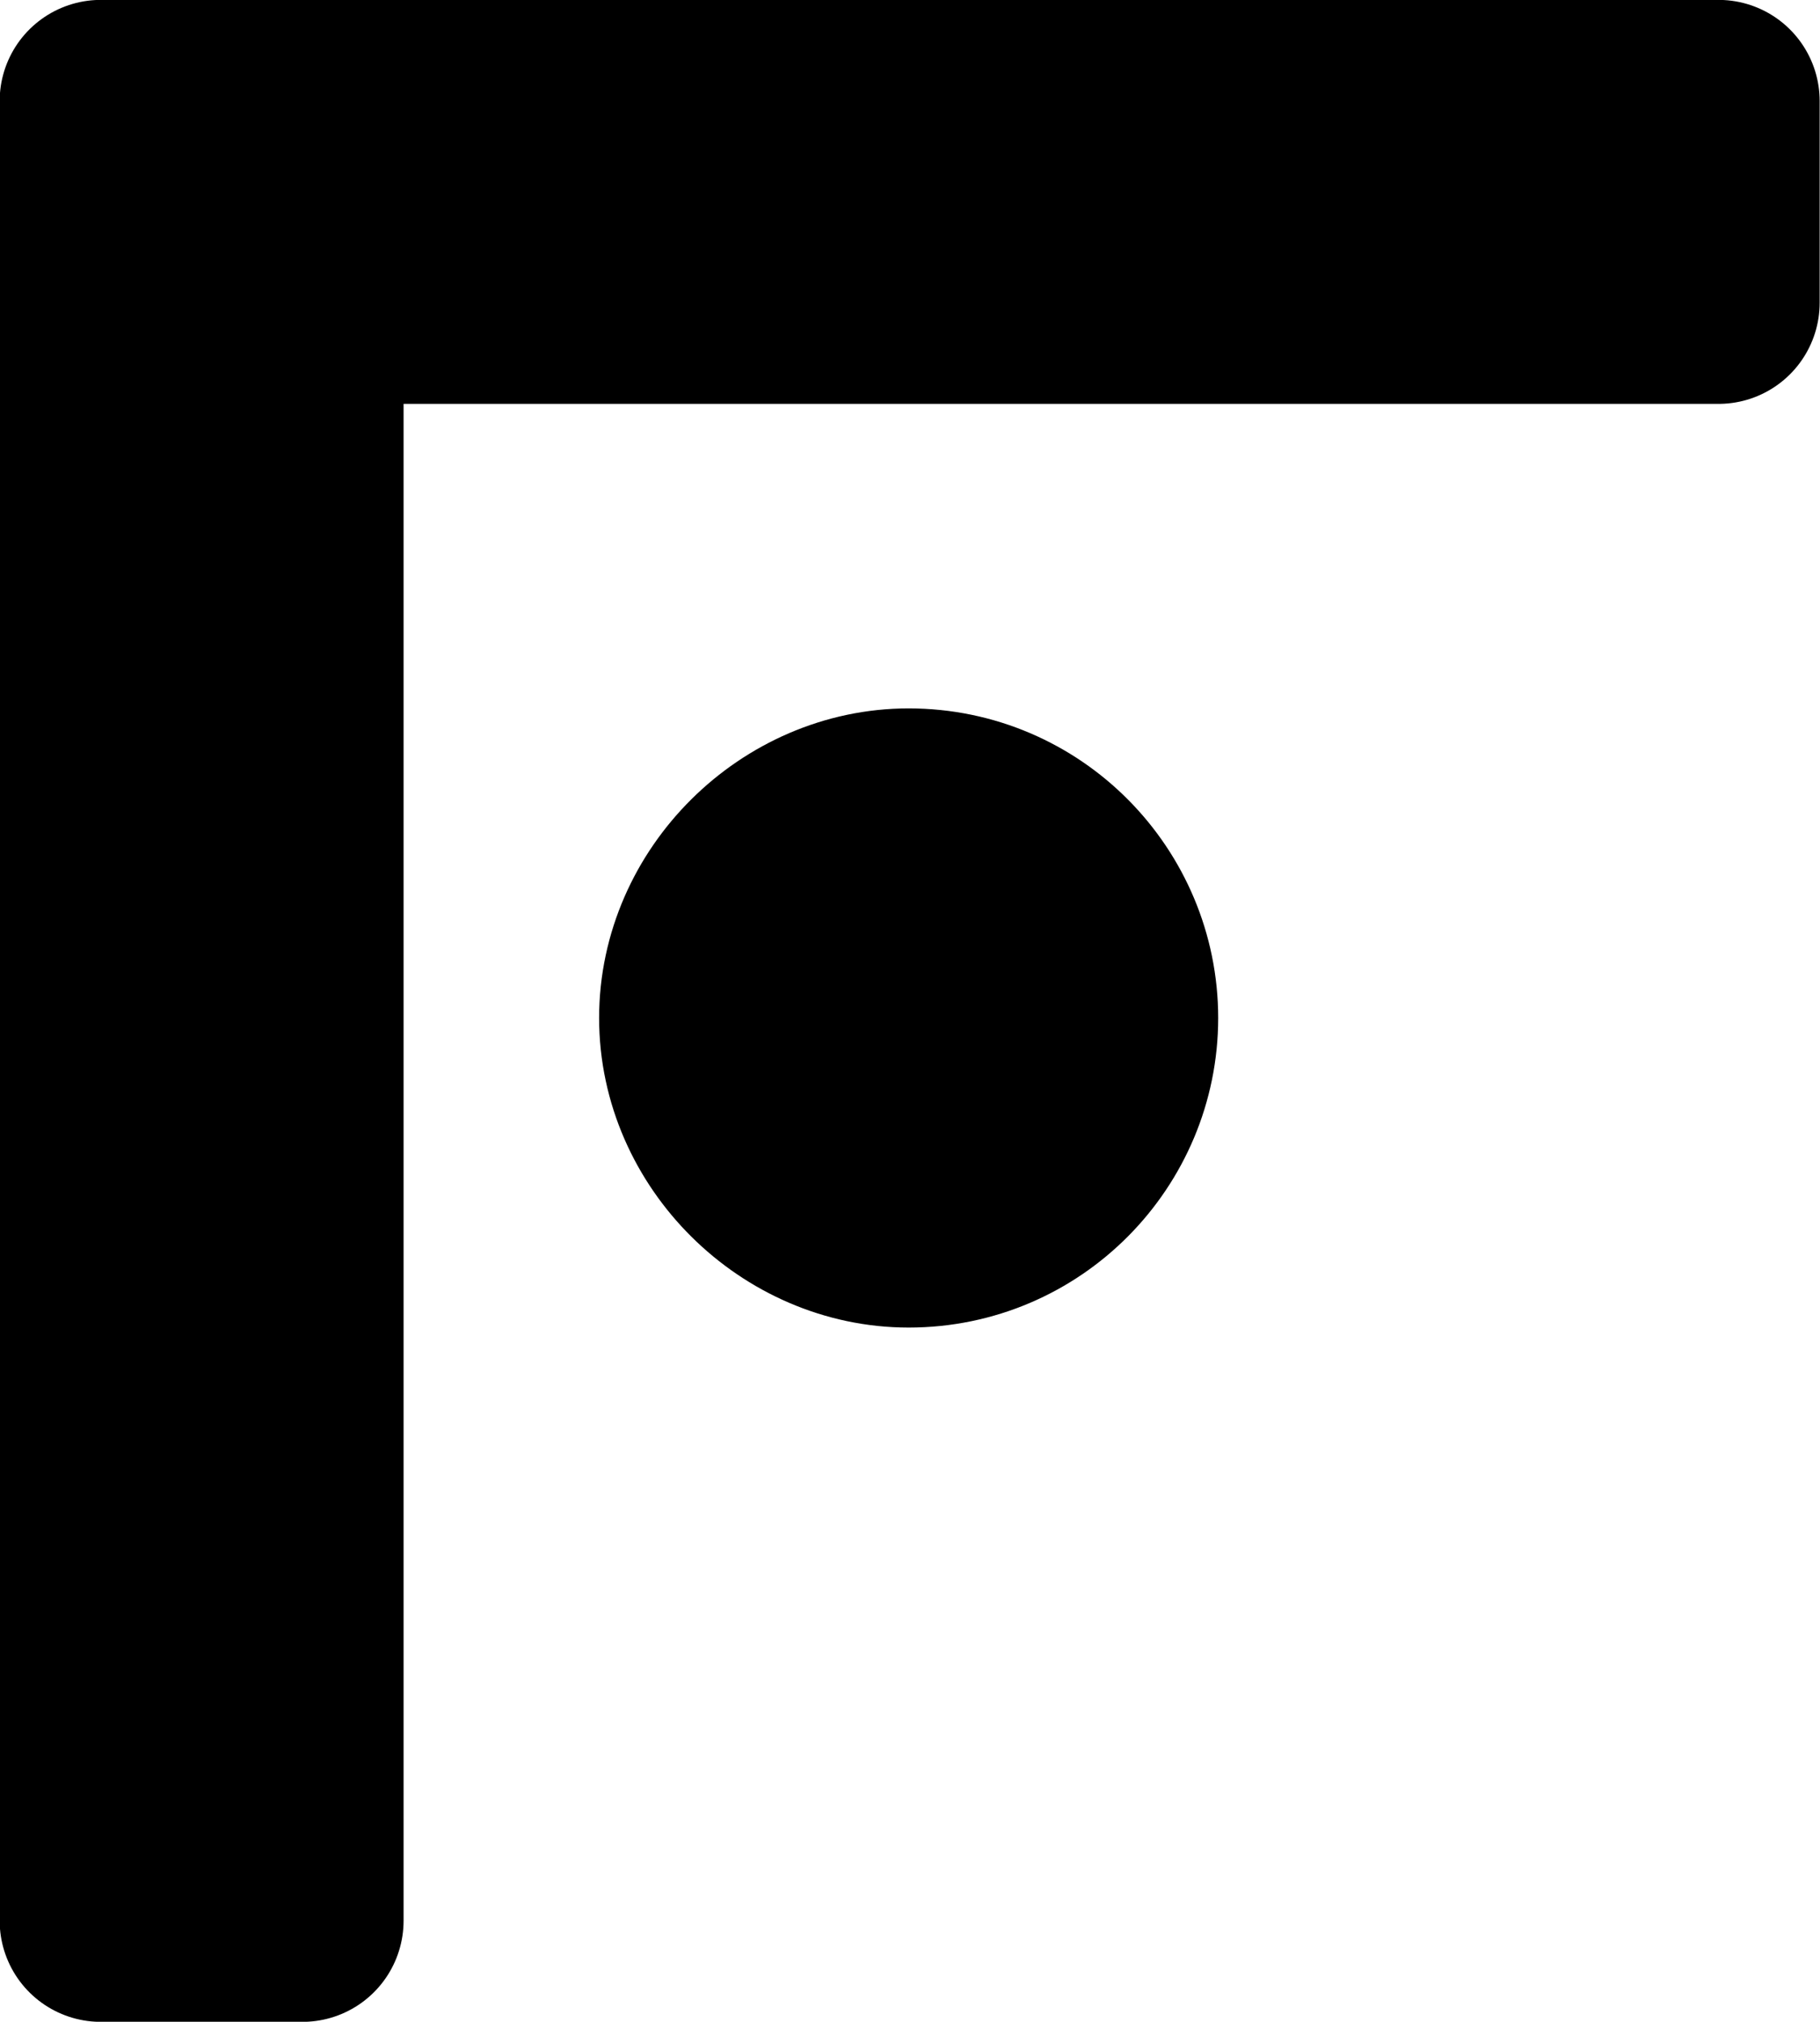 <?xml version="1.0" encoding="UTF-8" standalone="no"?>
<!-- Created with Inkscape (http://www.inkscape.org/) -->

<svg
   width="10.166"
   height="11.291"
   viewBox="0 0 2.69 2.987"
   version="1.1"
   id="svg1"
   xmlns="http://www.w3.org/2000/svg"
   xmlns:svg="http://www.w3.org/2000/svg">
  <defs
     id="defs1" />
  <g
     id="layer18"
     transform="translate(-51.183,-6.973)">
    <path
       style="font-size:3.585px;line-height:1.4;font-family:'Pigpen Cipher';-inkscape-font-specification:'Pigpen Cipher';display:inline;stroke:#000000;stroke-width:0.299;stroke-linecap:round;stroke-linejoin:round;stroke-miterlimit:19.9"
       d="M 53.723,7.42 V 7.122 h -2.391 v 2.689 h 0.298 V 7.42 Z"
       id="path28" />
    <path
       style="font-size:3.585px;line-height:1.4;font-family:'Pigpen Cipher';-inkscape-font-specification:'Pigpen Cipher';display:inline;stroke:#000000;stroke-width:0.299;stroke-linecap:round;stroke-linejoin:round;stroke-miterlimit:19.9"
       d="m 52.218,8.477 c 0,0.168 0.143,0.308 0.308,0.308 0.172,0 0.308,-0.14 0.308,-0.308 0,-0.168 -0.136,-0.308 -0.308,-0.308 -0.165,0 -0.308,0.14 -0.308,0.308 z"
       id="path27" />
  </g>
</svg>
